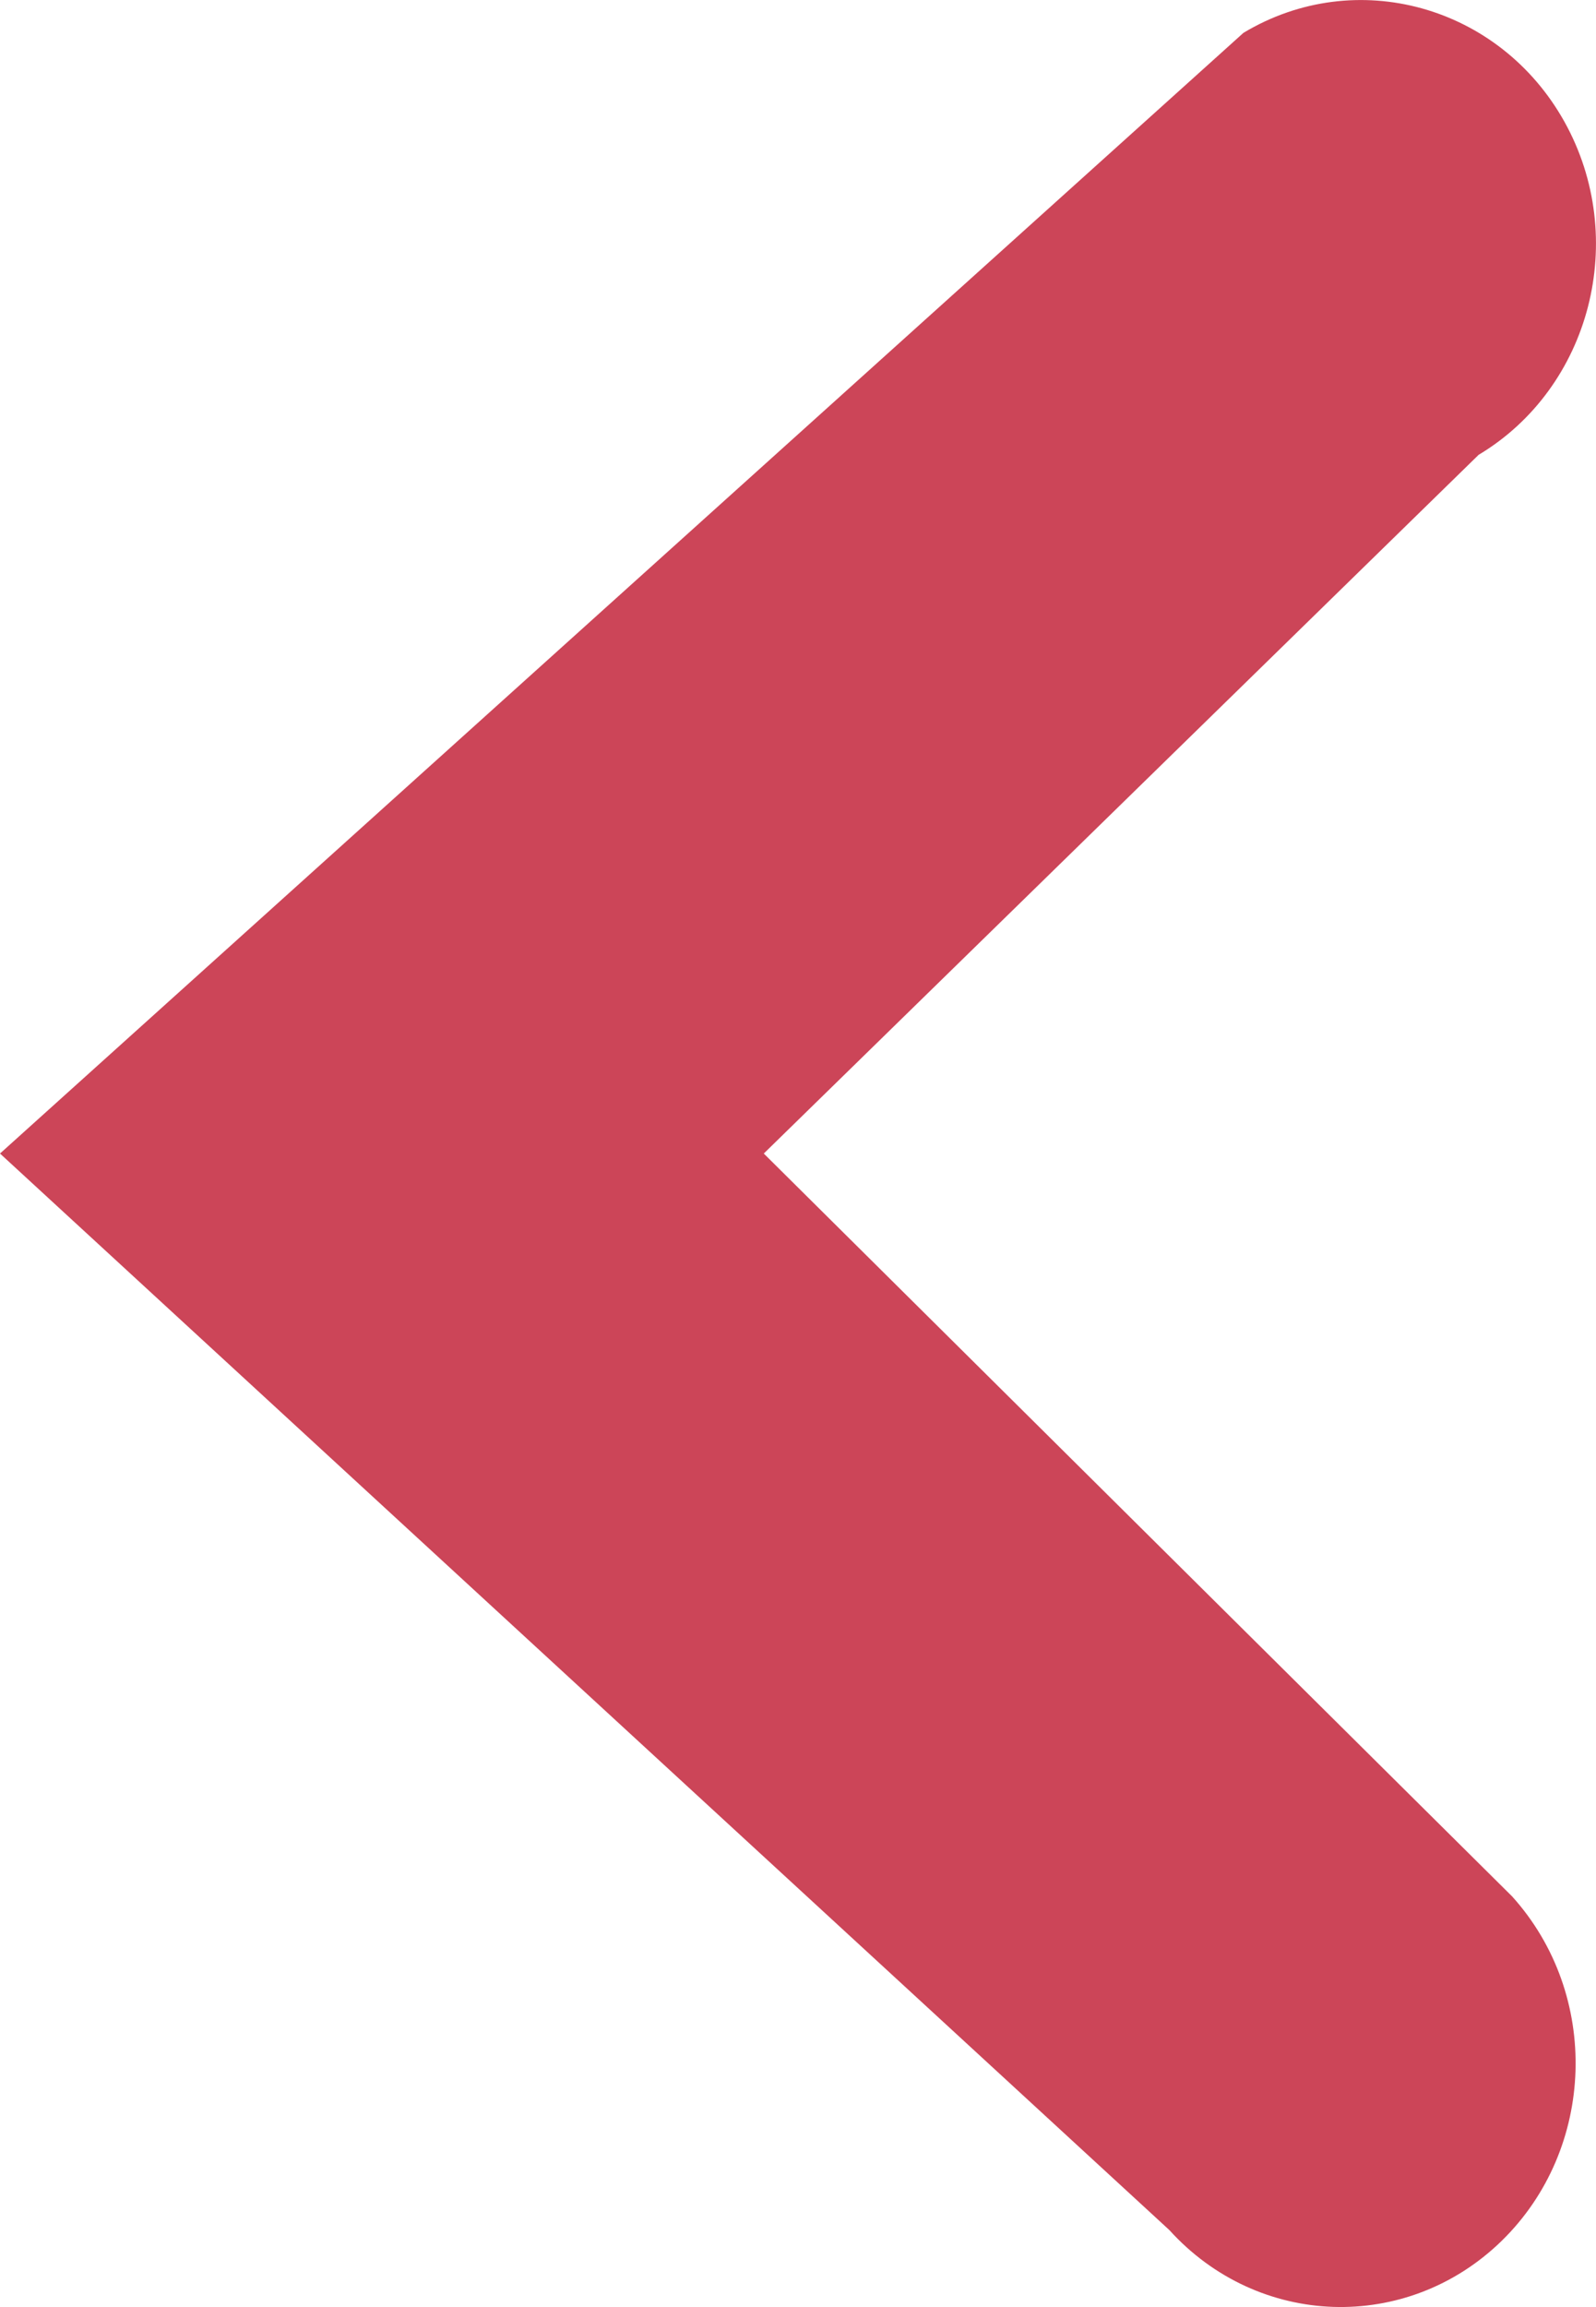 <?xml version="1.0" encoding="UTF-8"?>
<svg width="9px" height="13px" viewBox="0 0 9 13" version="1.1" xmlns="http://www.w3.org/2000/svg" xmlns:xlink="http://www.w3.org/1999/xlink">
    <!-- Generator: Sketch 50.2 (55047) - http://www.bohemiancoding.com/sketch -->
    <title>Path 3</title>
    <desc>Created with Sketch.</desc>
    <defs></defs>
    <g id="Symbols" stroke="none" stroke-width="1" fill="none" fill-rule="evenodd">
        <g id="BTN" transform="translate(-14, -12)" fill="#cc4558" fill-rule="nonzero">
            <g id="Path-3">
                <path d="M14.314,14.473 C13.76,13.973 12.891,14 12.372,14.533 C11.853,15.067 11.881,15.905 12.434,16.406 L18.5,23 L24.815,15.988 C25.195,15.355 24.97,14.544 24.314,14.178 C23.657,13.812 22.816,14.029 22.437,14.662 L18.5,18.693 L14.314,14.473 Z" transform="translate(18.5, 18.5) scale(-1, 1) rotate(-90) translate(-18.5, -18.5) "></path>
            </g>
        </g>
    </g>
</svg>